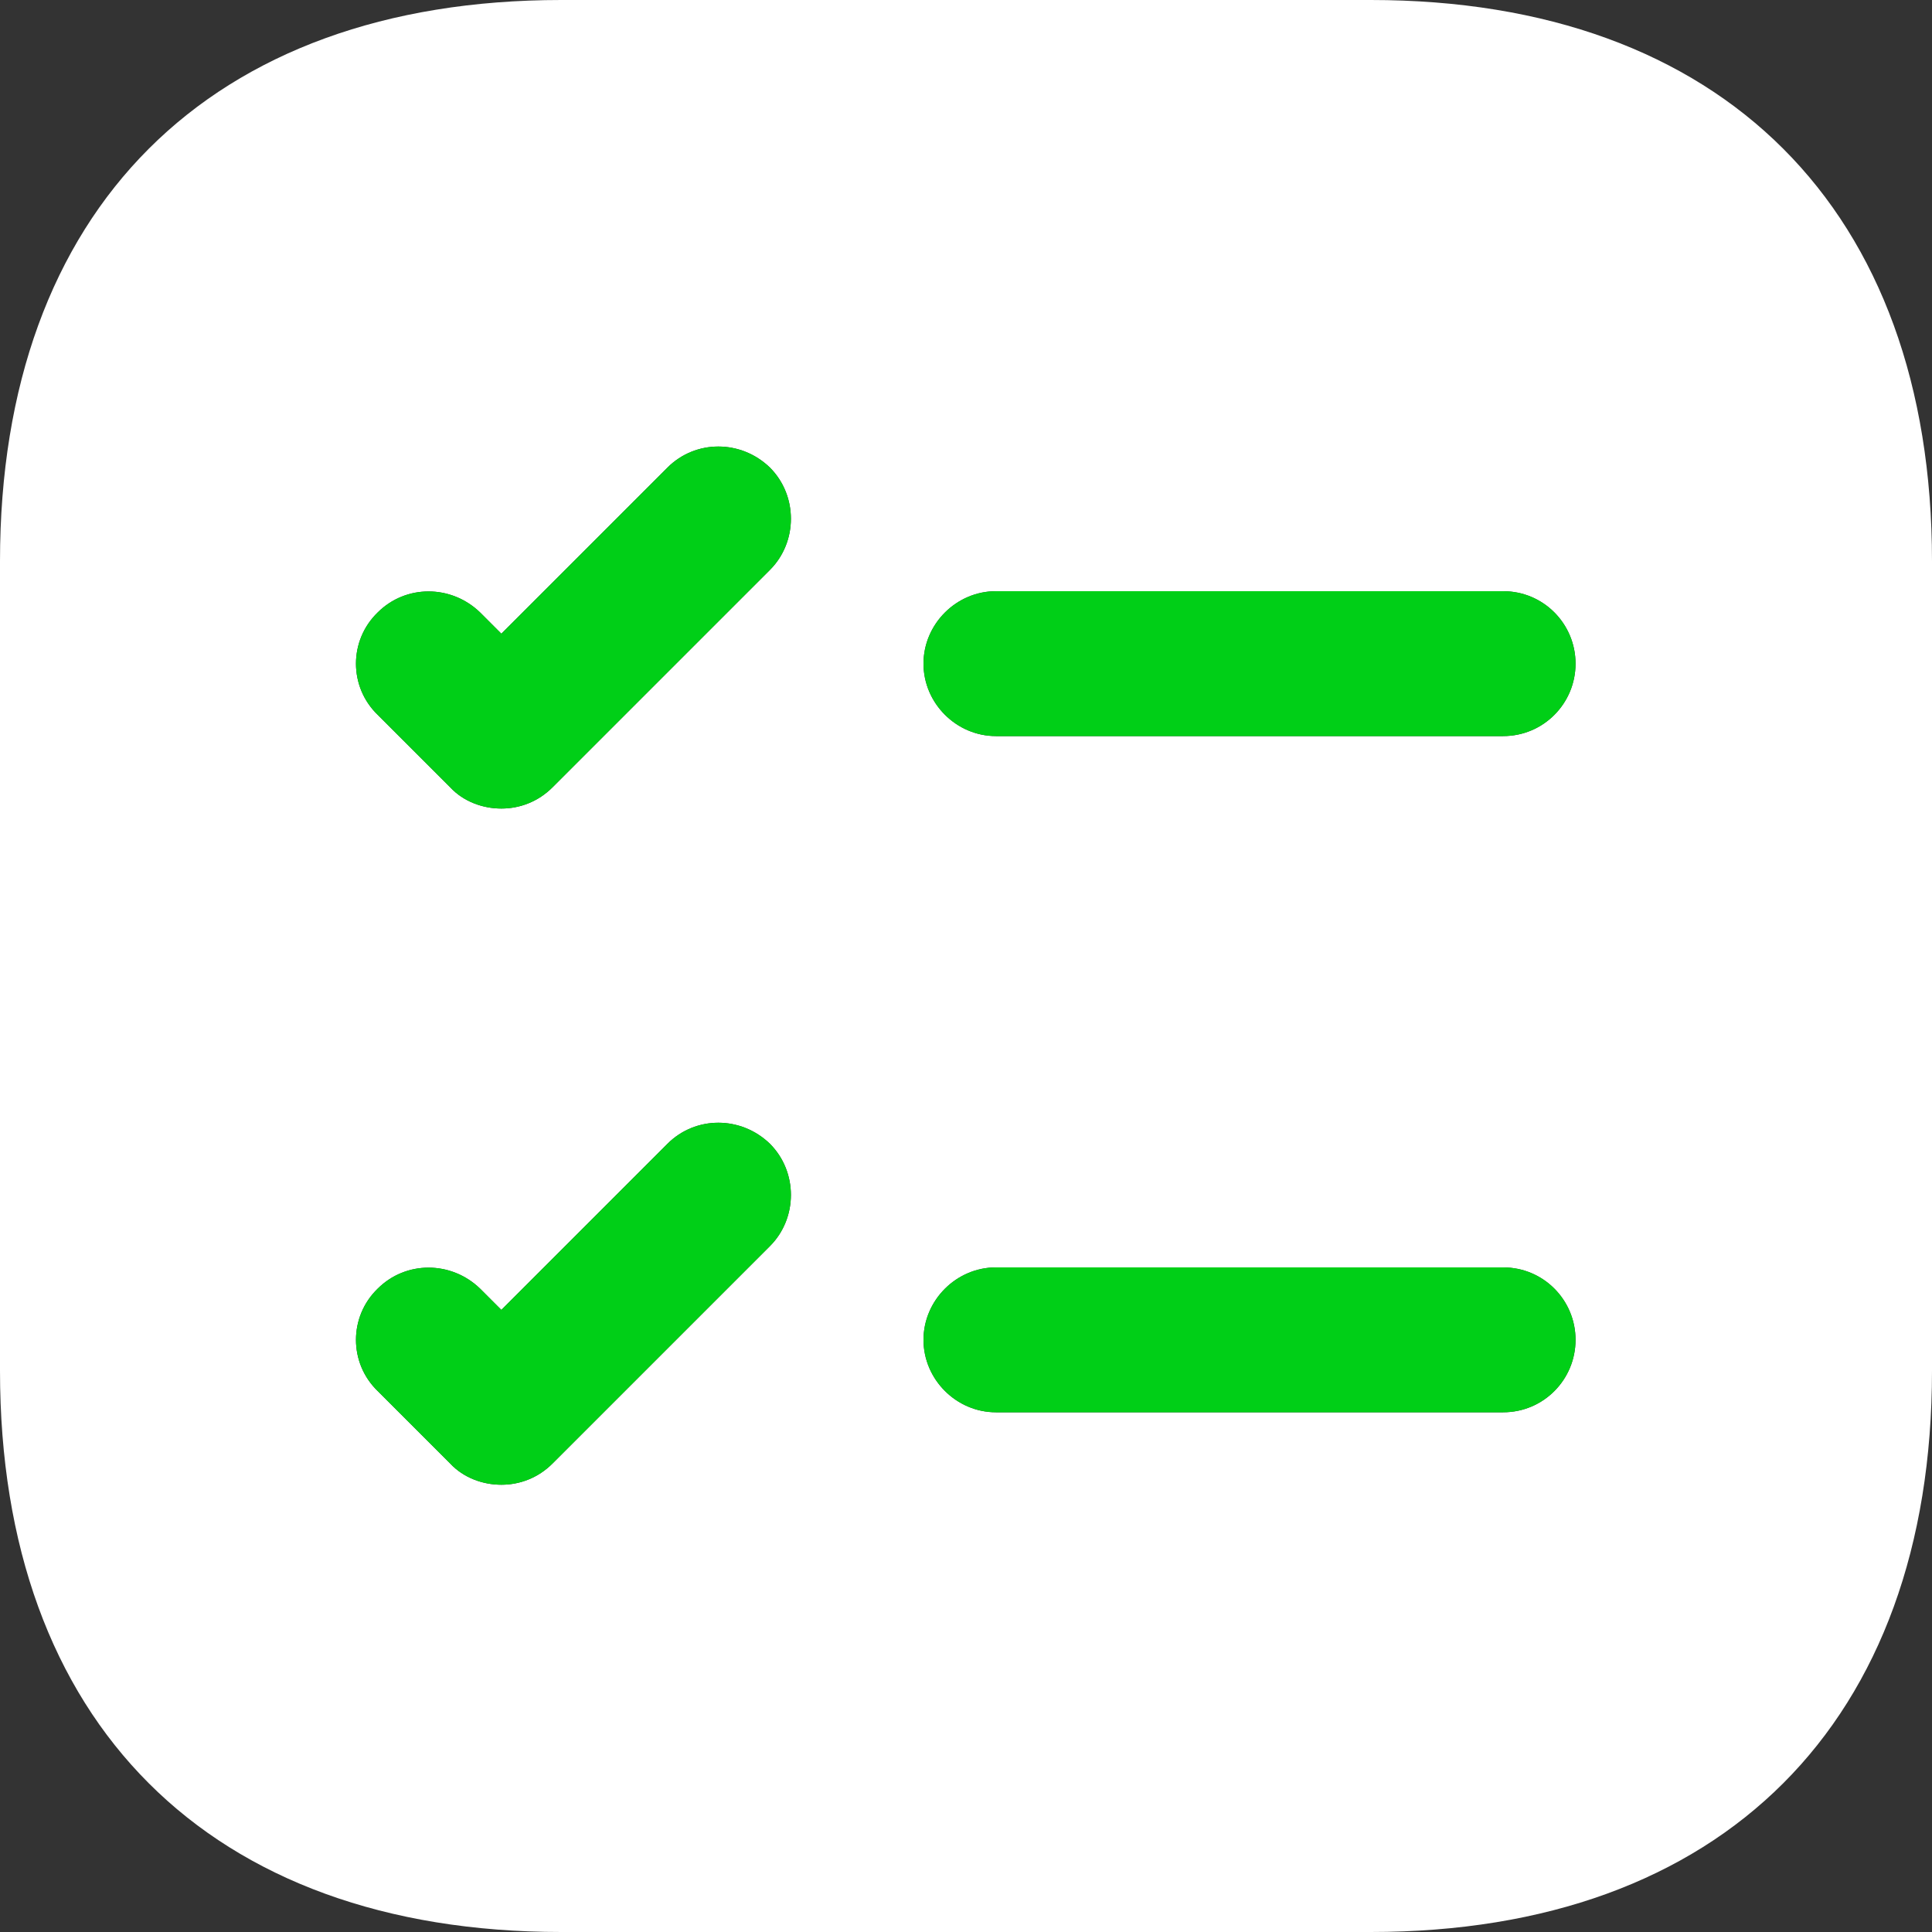 <svg width="50" height="50" viewBox="0 0 50 50" fill="none" xmlns="http://www.w3.org/2000/svg">
<rect x="0" y="0" width="50" height="50" fill="#333333" stroke="none"/>
<path d="M35.475 0H14.525C5.425 0 0 5.425 0 14.525V35.475C0 44.575 5.425 50 14.525 50H35.475C44.575 50 50 44.575 50 35.475V14.525C50 5.425 44.575 0 35.475 0ZM19.925 32.25L14.3 37.875C13.925 38.25 13.45 38.425 12.975 38.425C12.5 38.425 12 38.25 11.65 37.875L9.775 36C9.025 35.275 9.025 34.075 9.775 33.35C10.5 32.625 11.675 32.625 12.425 33.35L12.975 33.9L17.275 29.6C18 28.875 19.175 28.875 19.925 29.6C20.65 30.325 20.65 31.525 19.925 32.25ZM19.925 14.75L14.3 20.375C13.925 20.75 13.45 20.925 12.975 20.925C12.5 20.925 12 20.75 11.65 20.375L9.775 18.5C9.025 17.775 9.025 16.575 9.775 15.85C10.5 15.125 11.675 15.125 12.425 15.85L12.975 16.4L17.275 12.1C18 11.375 19.175 11.375 19.925 12.1C20.65 12.825 20.65 14.025 19.925 14.75ZM38.9 36.55H25.775C24.75 36.55 23.9 35.7 23.9 34.675C23.9 33.65 24.75 32.8 25.775 32.8H38.9C39.95 32.8 40.775 33.65 40.775 34.675C40.775 35.7 39.95 36.55 38.9 36.55ZM38.9 19.05H25.775C24.75 19.05 23.9 18.2 23.9 17.175C23.9 16.15 24.75 15.3 25.775 15.3H38.9C39.95 15.3 40.775 16.15 40.775 17.175C40.775 18.2 39.95 19.05 38.9 19.05Z" fill="white"/>
<path d="M19.925 14.75L14.3 20.375C13.925 20.75 13.45 20.925 12.975 20.925C12.5 20.925 12 20.75 11.65 20.375L9.775 18.5C9.025 17.775 9.025 16.575 9.775 15.85C10.5 15.125 11.675 15.125 12.425 15.85L12.975 16.4L17.275 12.1C18 11.375 19.175 11.375 19.925 12.1C20.65 12.825 20.65 14.025 19.925 14.75Z" fill="#00CF17"/>
<path d="M38.9 19.05H25.775C24.75 19.05 23.9 18.2 23.9 17.175C23.9 16.15 24.75 15.3 25.775 15.3H38.9C39.95 15.3 40.775 16.15 40.775 17.175C40.775 18.2 39.95 19.05 38.9 19.05Z" fill="#00CF17"/>
<path d="M38.9 36.55H25.775C24.75 36.55 23.9 35.7 23.9 34.675C23.9 33.65 24.75 32.8 25.775 32.8H38.9C39.95 32.8 40.775 33.65 40.775 34.675C40.775 35.7 39.95 36.55 38.9 36.55Z" fill="#00CF17"/>
<path d="M19.925 32.25L14.3 37.875C13.925 38.25 13.45 38.425 12.975 38.425C12.5 38.425 12 38.25 11.65 37.875L9.775 36C9.025 35.275 9.025 34.075 9.775 33.35C10.5 32.625 11.675 32.625 12.425 33.35L12.975 33.9L17.275 29.6C18 28.875 19.175 28.875 19.925 29.6C20.65 30.325 20.65 31.525 19.925 32.25Z" fill="#00CF17"/>
</svg>
